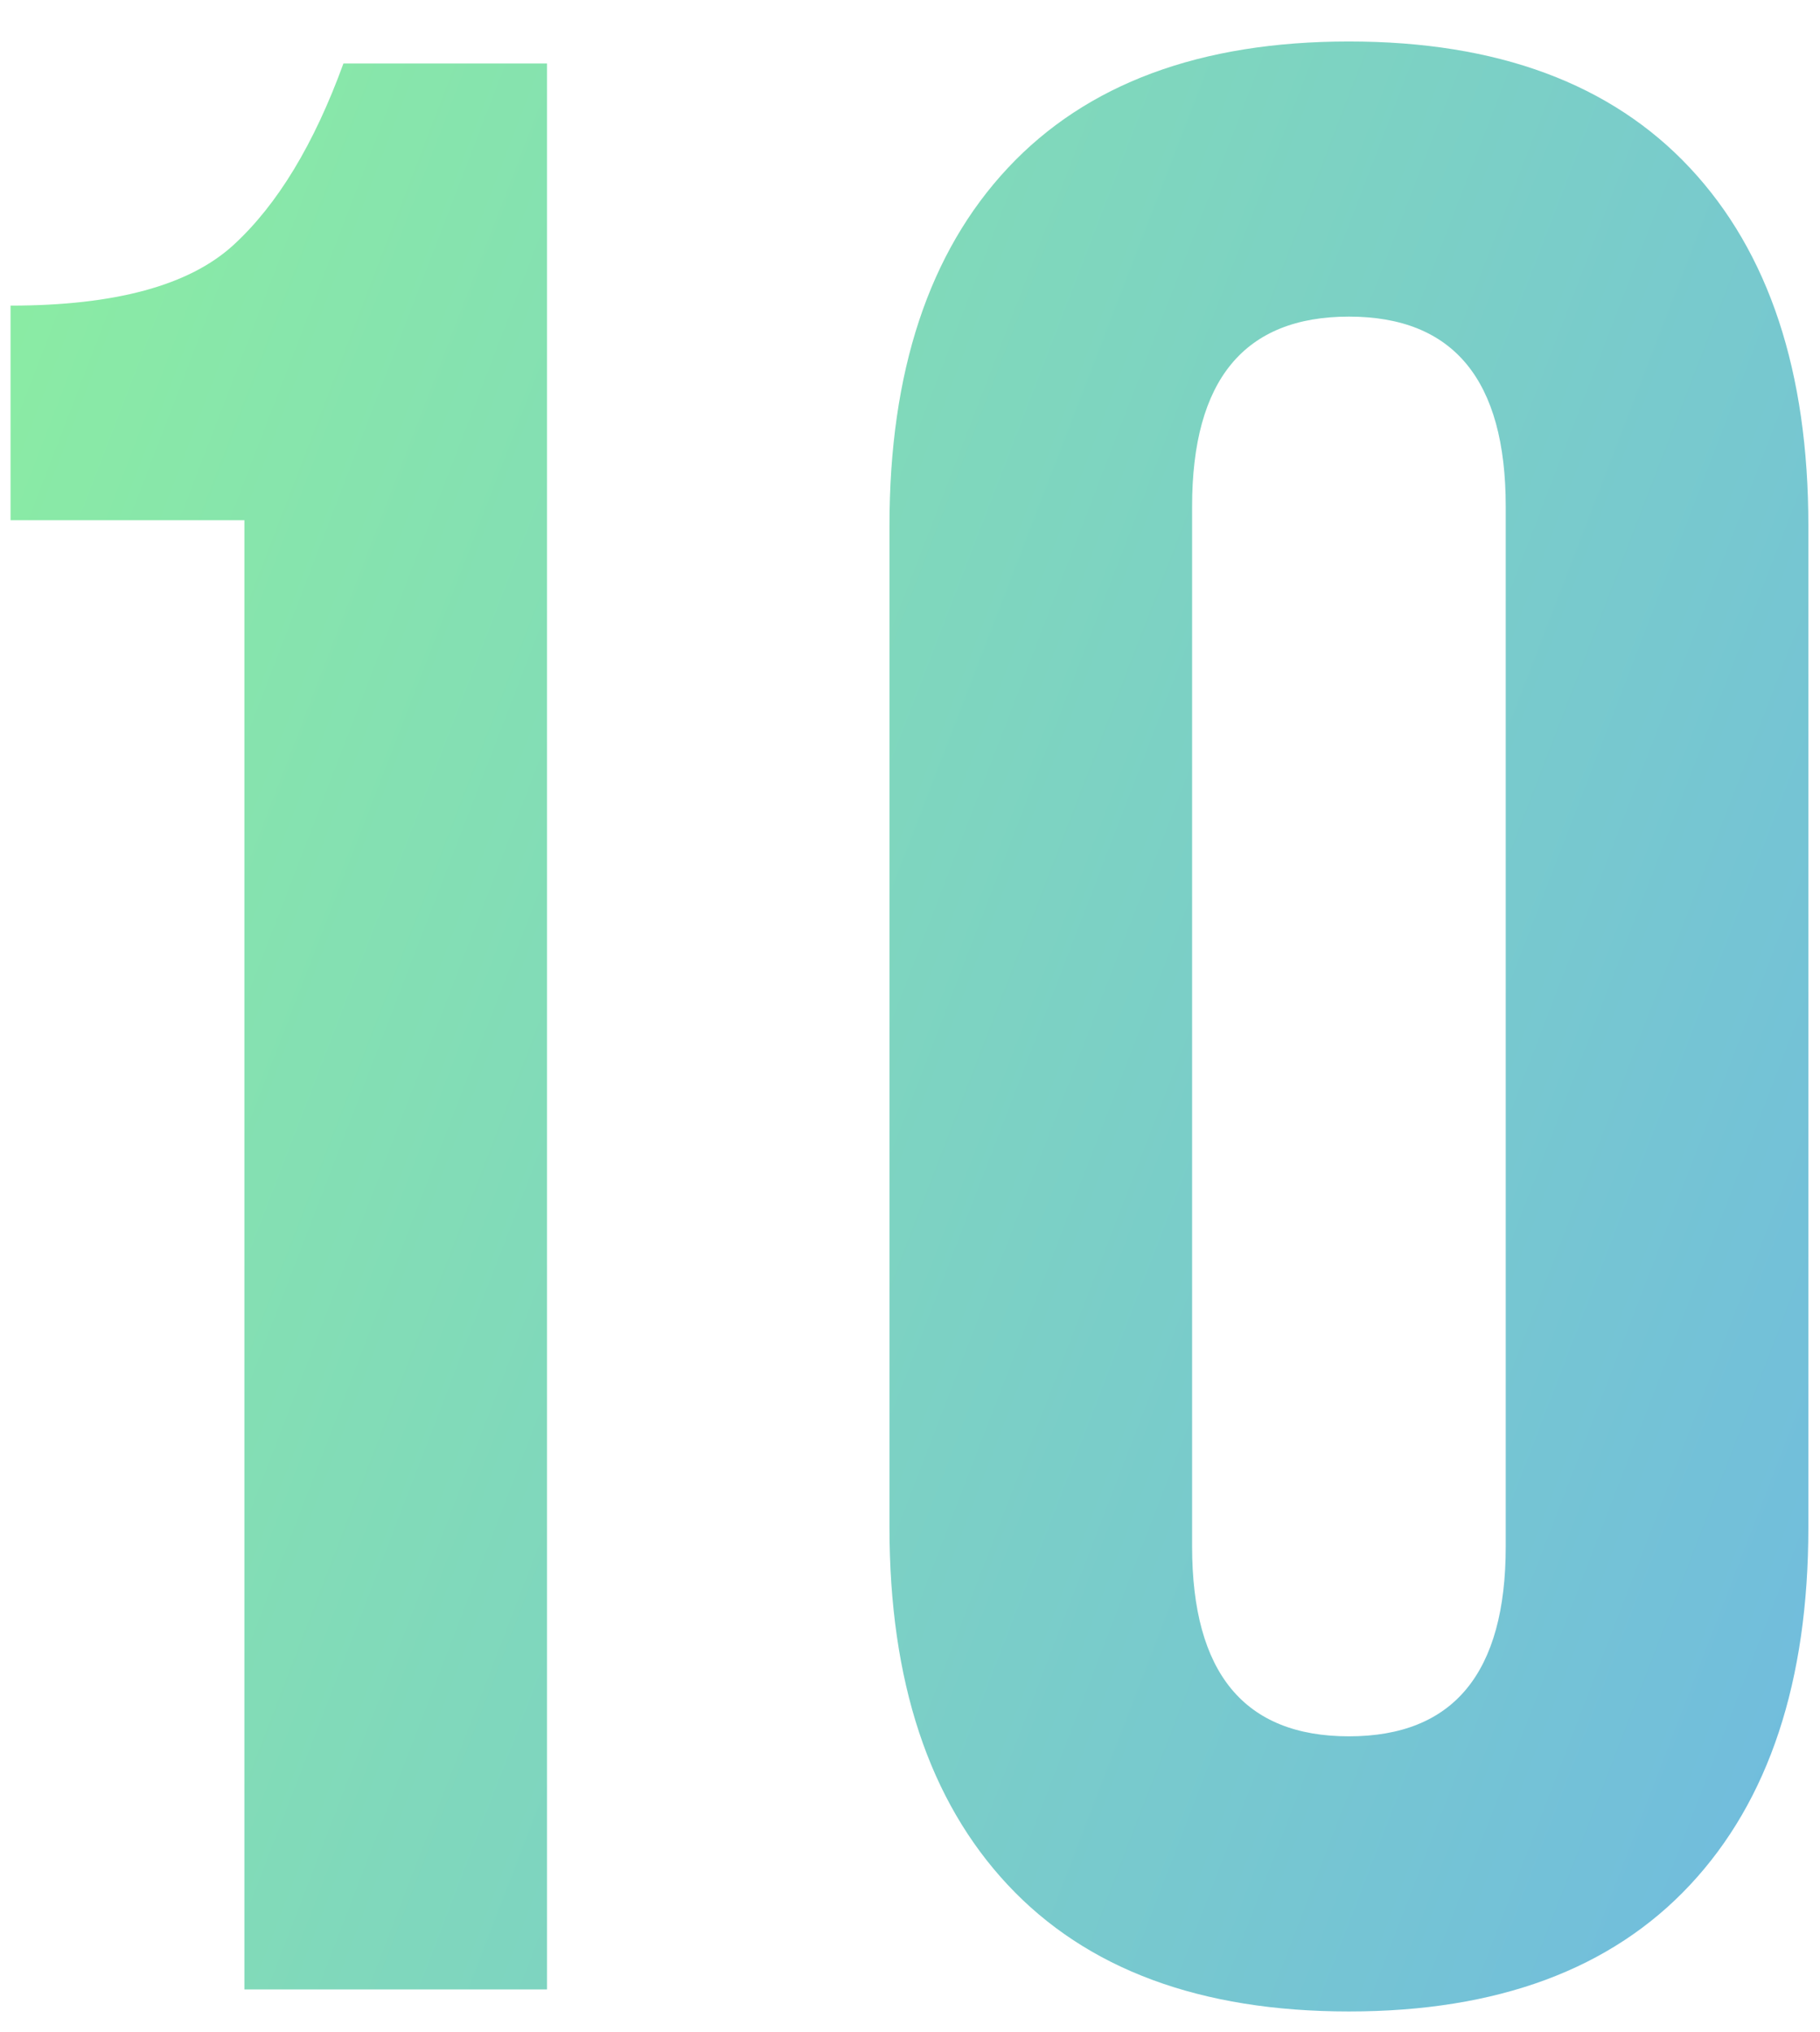 <?xml version="1.0" encoding="UTF-8"?> <svg xmlns="http://www.w3.org/2000/svg" width="43" height="48" viewBox="0 0 43 48" fill="none"> <path d="M0.249 12.29V7.22C2.719 7.22 4.474 6.743 5.514 5.79C6.554 4.837 7.42 3.407 8.114 1.5H12.924V47H5.774V12.29H0.249ZM28.165 11.965V36.535C28.165 39.525 29.4 41.02 31.87 41.02C34.34 41.02 35.575 39.525 35.575 36.535V11.965C35.575 8.975 34.34 7.48 31.87 7.48C29.4 7.48 28.165 8.975 28.165 11.965ZM21.015 36.08V12.42C21.015 8.78 21.947 5.963 23.81 3.97C25.673 1.977 28.36 0.98 31.87 0.98C35.38 0.98 38.067 1.977 39.93 3.97C41.793 5.963 42.725 8.78 42.725 12.42V36.08C42.725 39.72 41.793 42.537 39.93 44.53C38.067 46.523 35.38 47.52 31.87 47.52C28.36 47.52 25.673 46.523 23.81 44.53C21.947 42.537 21.015 39.72 21.015 36.08Z" fill="url(#paint0_linear_103_229)"></path> <defs> <linearGradient id="paint0_linear_103_229" x1="-16.286" y1="-10.018" x2="80.975" y2="27.422" gradientUnits="userSpaceOnUse"> <stop stop-color="#95FF8C"></stop> <stop offset="1" stop-color="#62A1FF"></stop> </linearGradient> </defs> </svg> 